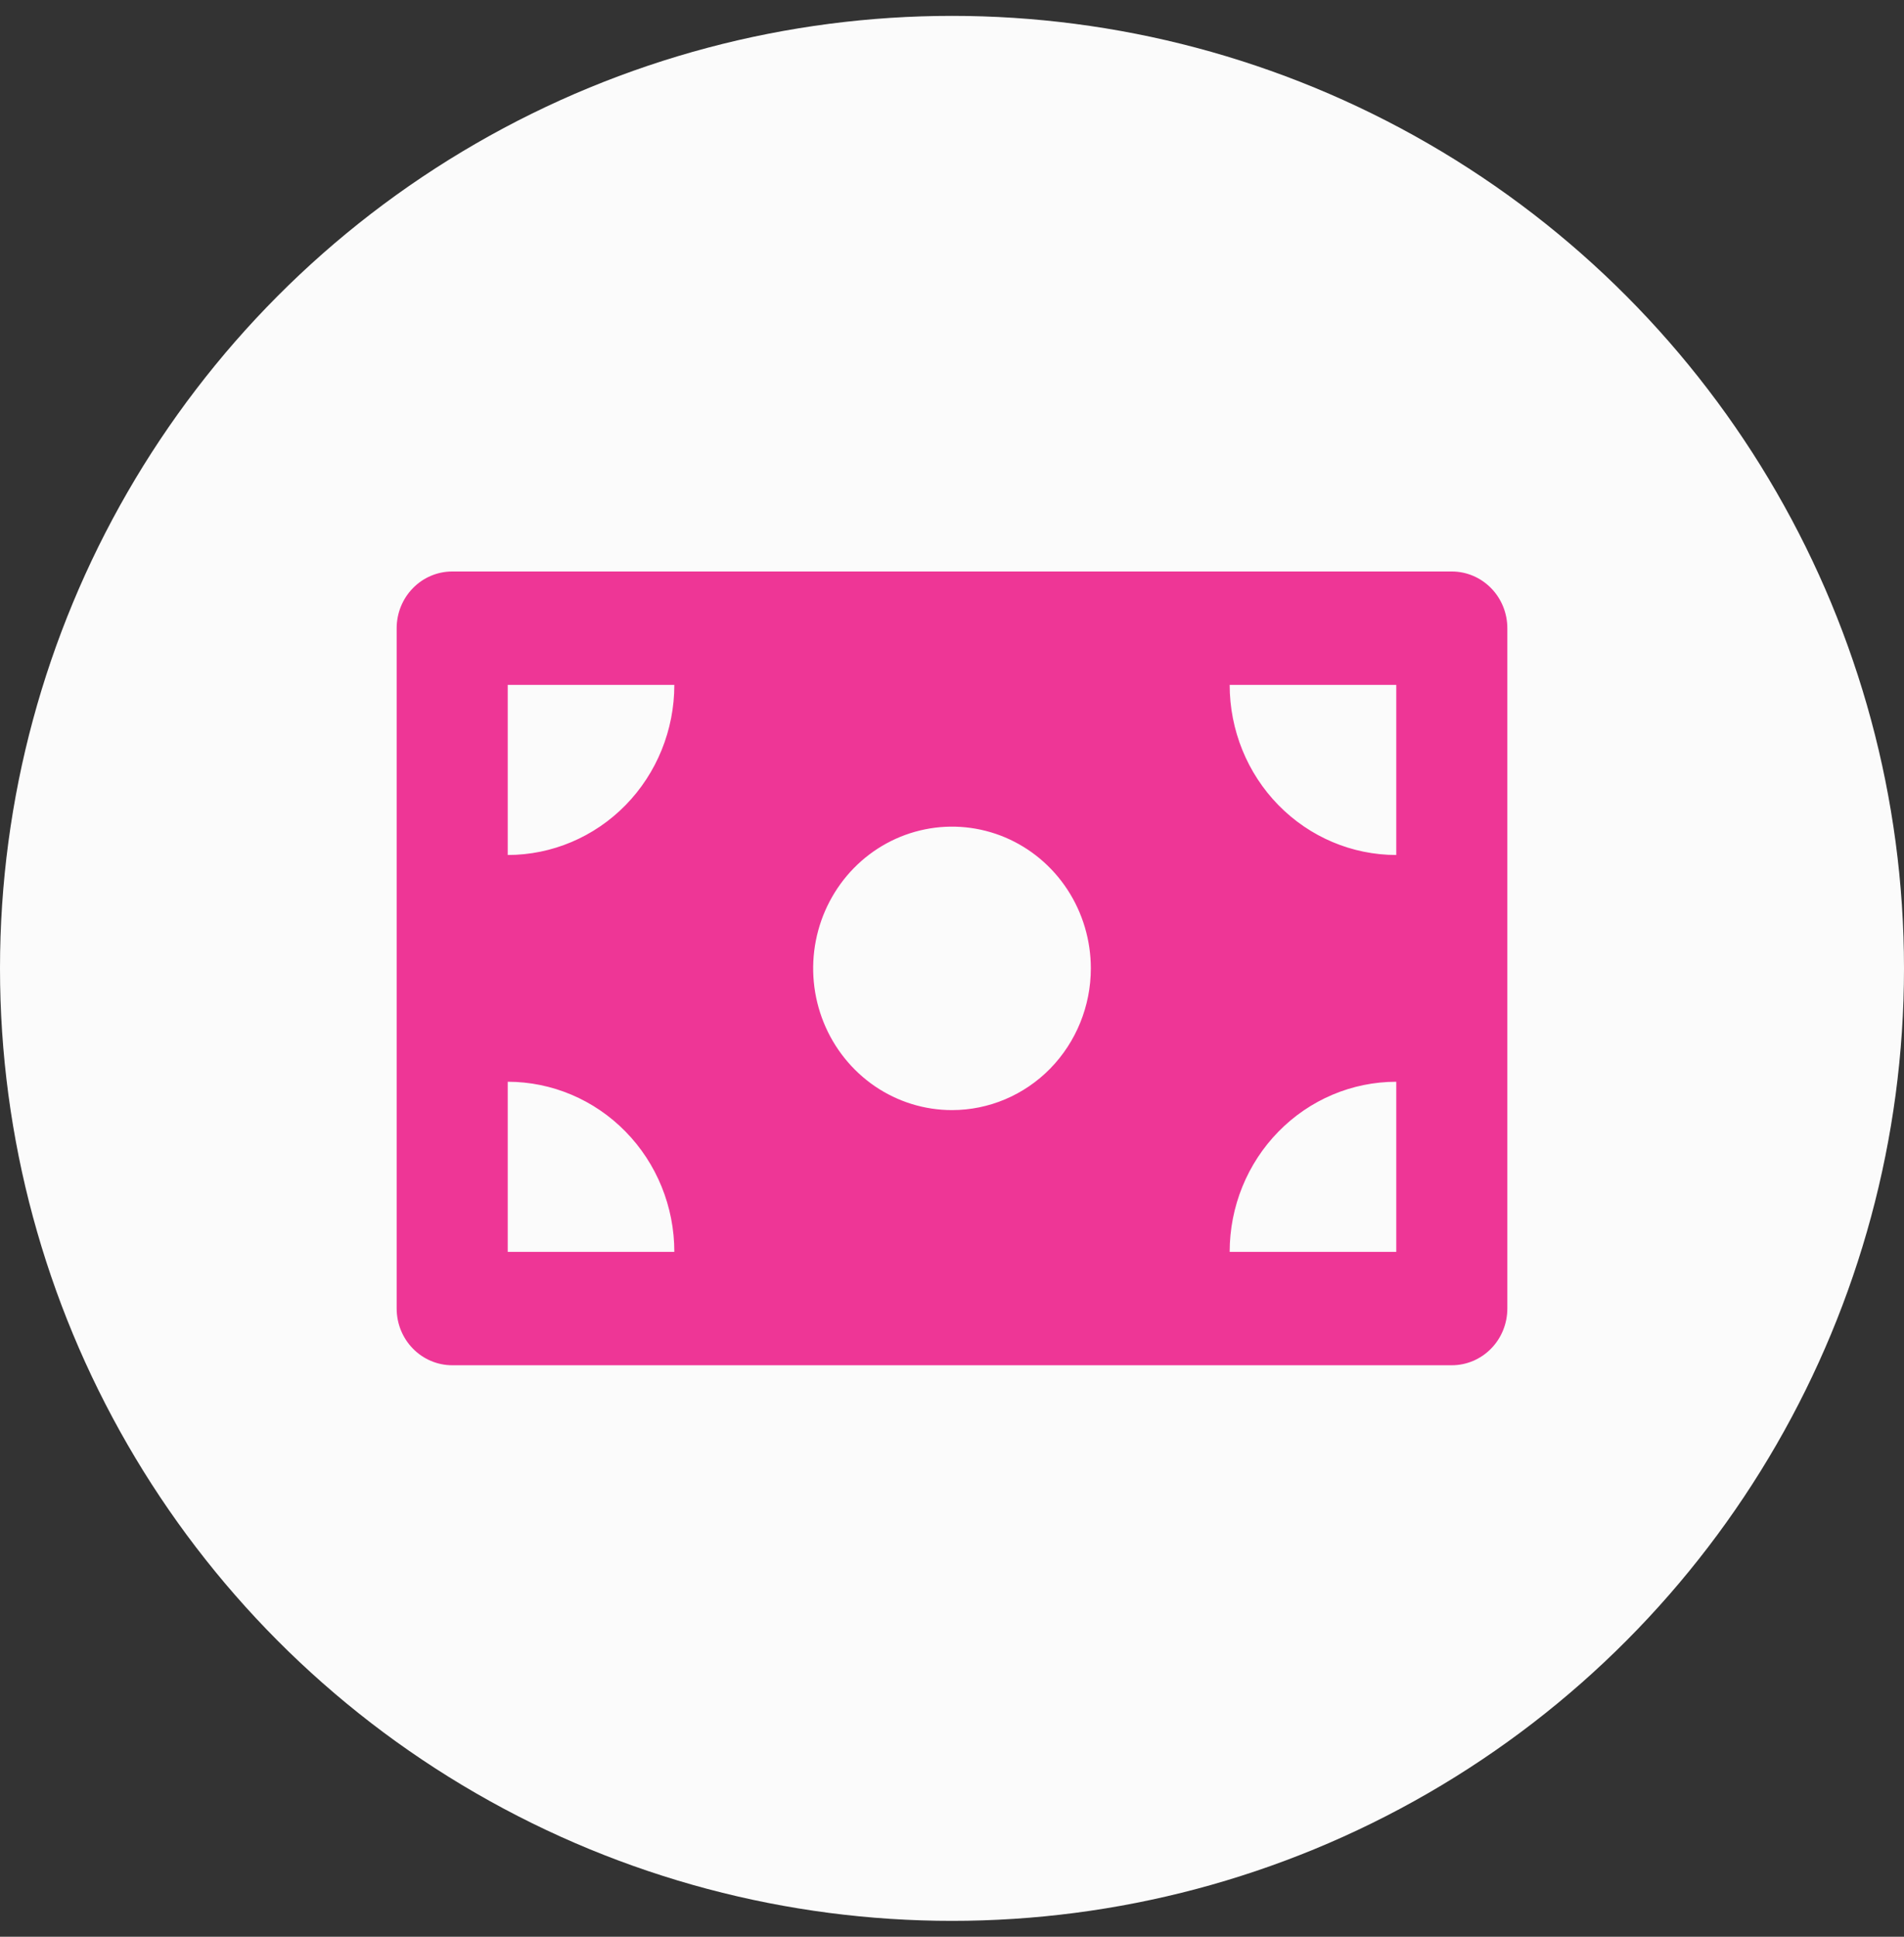 <?xml version="1.0" encoding="UTF-8"?> <svg xmlns="http://www.w3.org/2000/svg" width="60" height="61" viewBox="0 0 60 61" fill="none"><rect x="0" y="0" width="60" height="61" fill="#333333" stroke="none"/><circle cx="30" cy="30.5" r="30" fill="#FBFBFB"></circle><path d="M45.75 18H14.25C13.786 18 13.341 18.188 13.013 18.523C12.684 18.858 12.5 19.312 12.5 19.786V41.214C12.5 41.688 12.684 42.142 13.013 42.477C13.341 42.812 13.786 43 14.25 43H45.75C46.214 43 46.659 42.812 46.987 42.477C47.316 42.142 47.5 41.688 47.5 41.214V19.786C47.5 19.312 47.316 18.858 46.987 18.523C46.659 18.188 46.214 18 45.75 18ZM16 39.429V34.071C17.392 34.071 18.728 34.636 19.712 35.641C20.697 36.645 21.25 38.008 21.25 39.429H16ZM16 26.929V21.571H21.25C21.25 22.992 20.697 24.355 19.712 25.36C18.728 26.364 17.392 26.929 16 26.929ZM30 34.964C29.135 34.964 28.289 34.703 27.569 34.212C26.85 33.721 26.289 33.024 25.958 32.208C25.627 31.393 25.54 30.495 25.709 29.629C25.878 28.763 26.295 27.968 26.906 27.343C27.518 26.719 28.298 26.294 29.146 26.122C29.995 25.949 30.875 26.038 31.674 26.375C32.474 26.713 33.157 27.286 33.638 28.02C34.118 28.754 34.375 29.617 34.375 30.5C34.375 31.684 33.914 32.819 33.094 33.657C32.273 34.494 31.16 34.964 30 34.964ZM44 39.429H38.75C38.75 38.008 39.303 36.645 40.288 35.641C41.272 34.636 42.608 34.071 44 34.071V39.429ZM44 26.929C42.608 26.929 41.272 26.364 40.288 25.36C39.303 24.355 38.75 22.992 38.75 21.571H44V26.929Z" fill="#EE3696"></path></svg> 